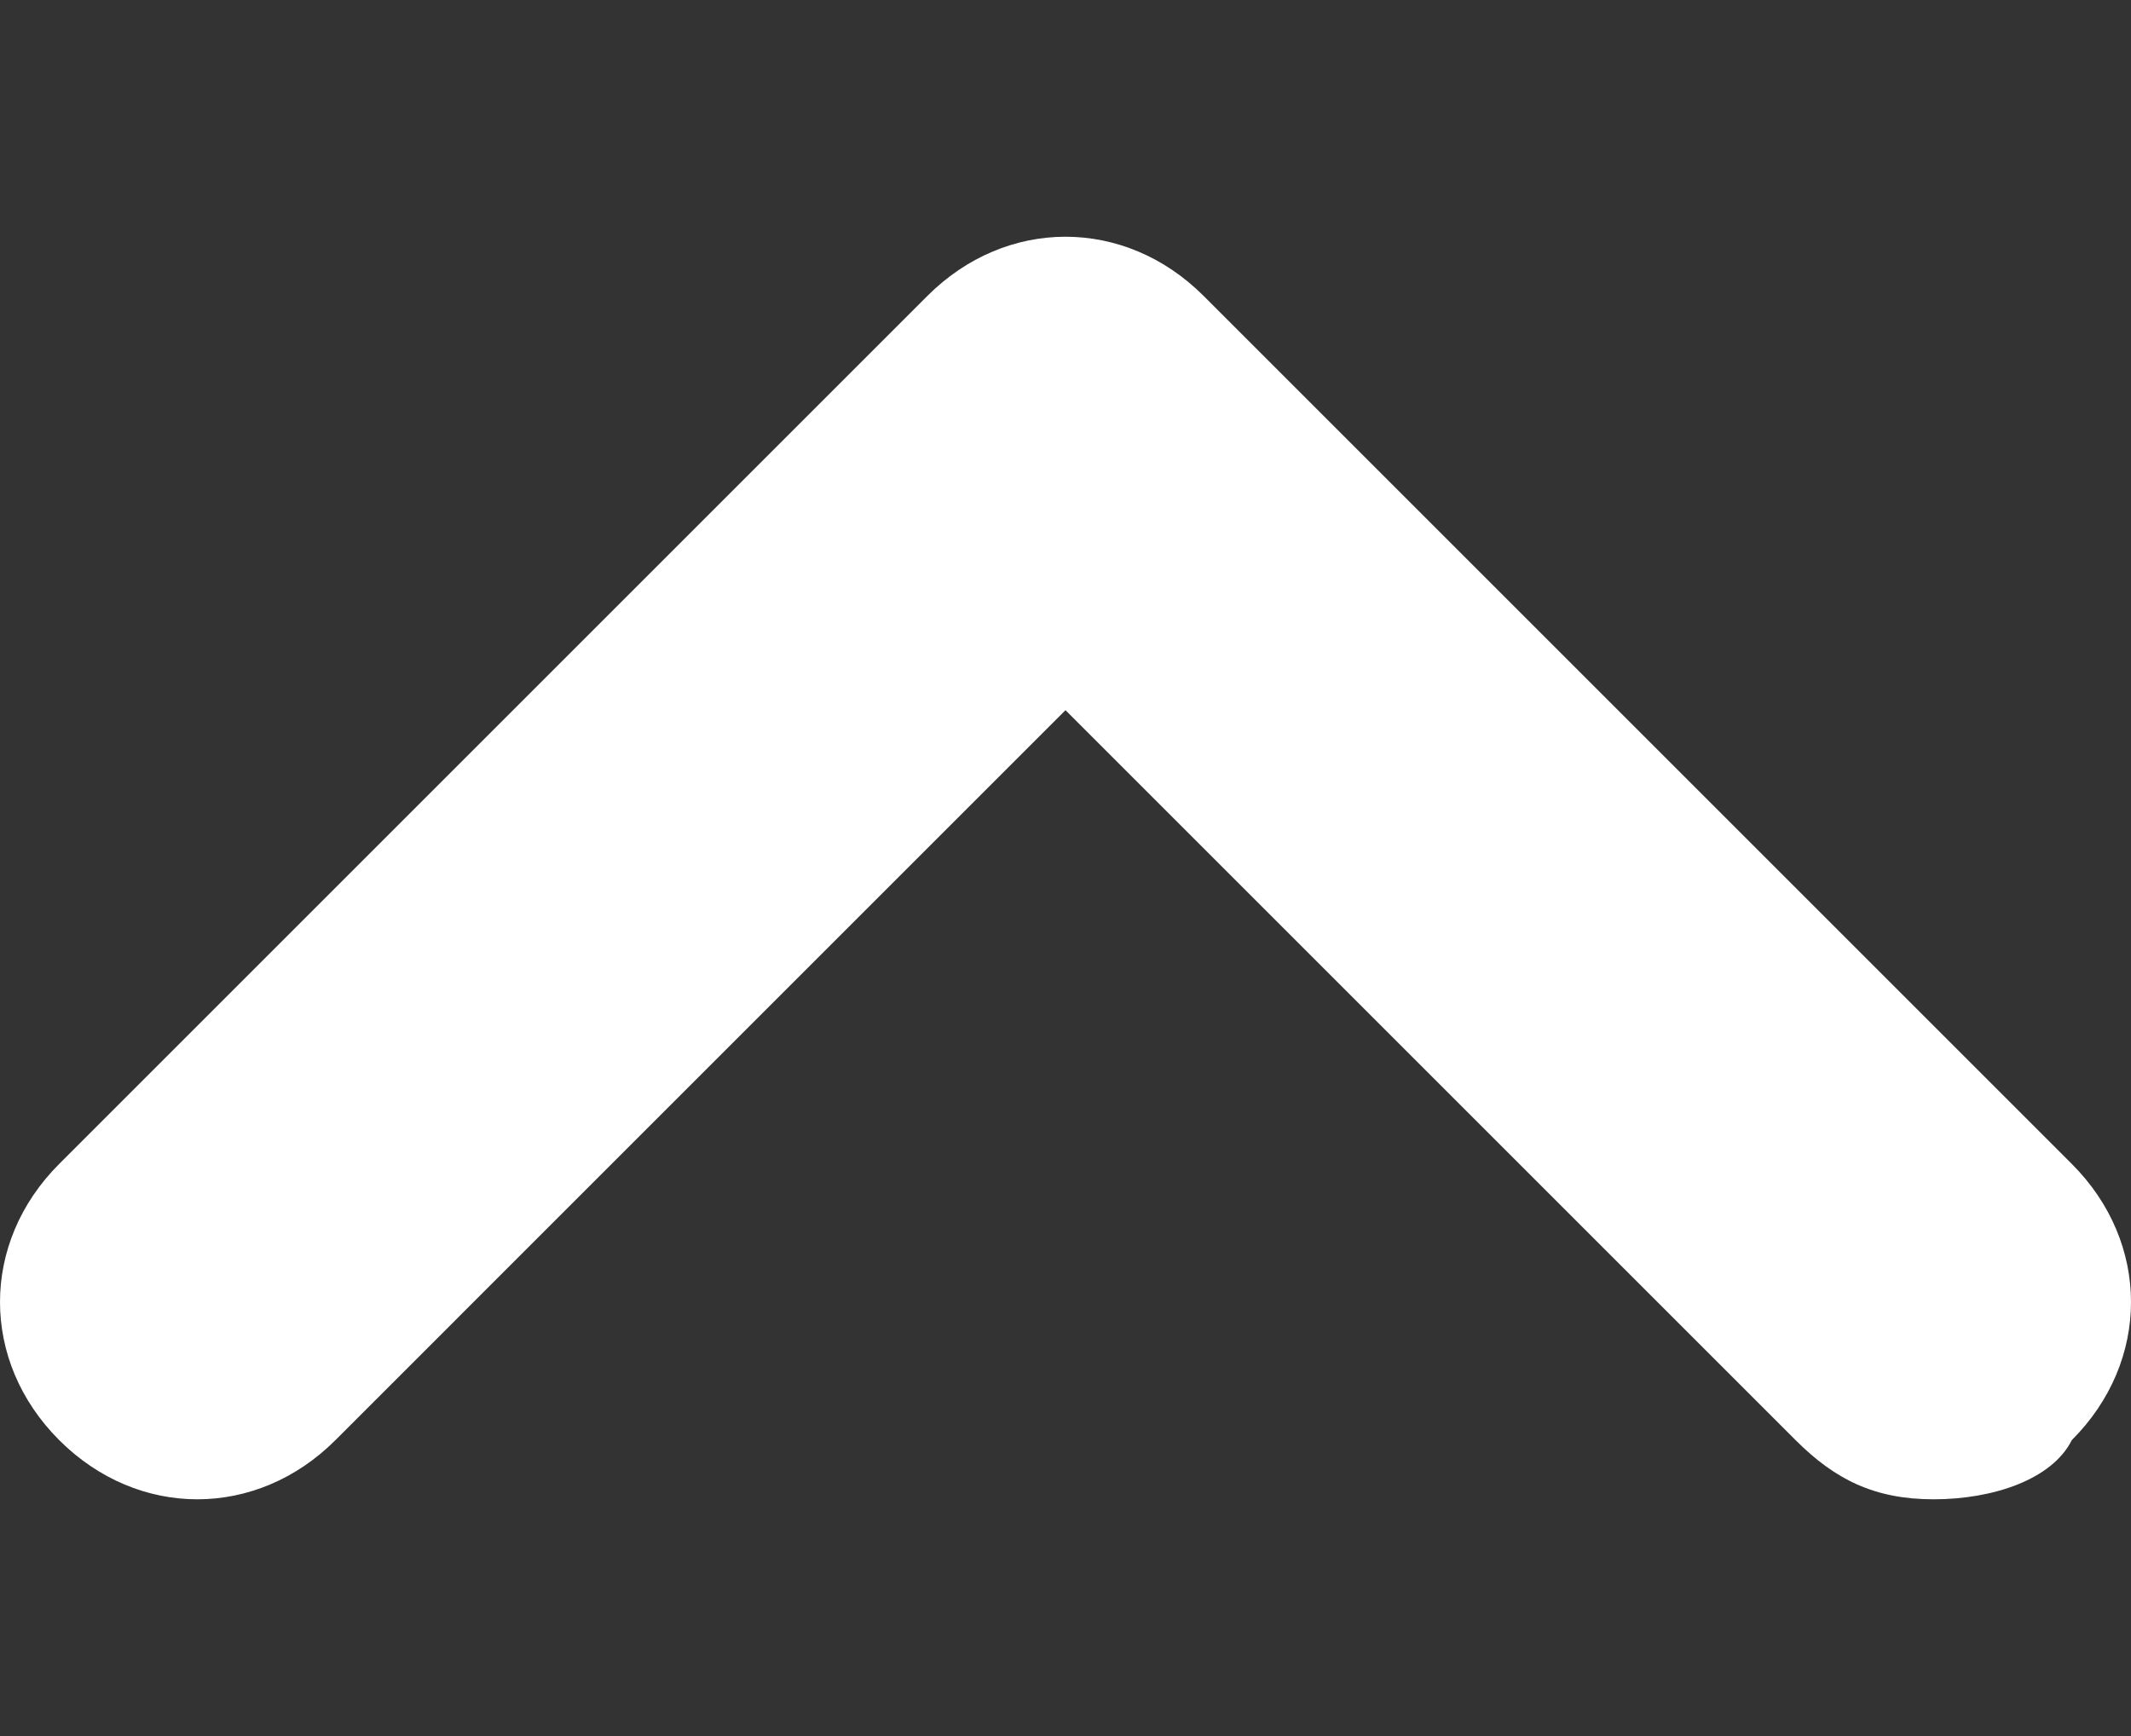 <?xml version="1.0" encoding="utf-8"?>
<!-- Generator: Adobe Illustrator 26.5.0, SVG Export Plug-In . SVG Version: 6.00 Build 0)  -->
<svg version="1.1" id="Calque_1" xmlns="http://www.w3.org/2000/svg" xmlns:xlink="http://www.w3.org/1999/xlink" x="0px" y="0px"
	 viewBox="0 0 10.8 8.8" style="enable-background:new 0 0 10.8 8.8;" xml:space="preserve">
<rect x="0" y="0" width="10.8" height="8.8" fill="#333333" stroke="none"/>
<style type="text/css">
	.st0{fill:#FFFFFF;}
</style>
<path class="st0" d="M9.8,7.6c-0.3,0-0.5-0.1-0.7-0.3L5.4,3.6L1.7,7.3c-0.4,0.4-1,0.4-1.4,0s-0.4-1,0-1.4l4.4-4.4
	c0.4-0.4,1-0.4,1.4,0l4.4,4.4c0.4,0.4,0.4,1,0,1.4C10.4,7.5,10.1,7.6,9.8,7.6z"/>
</svg>
